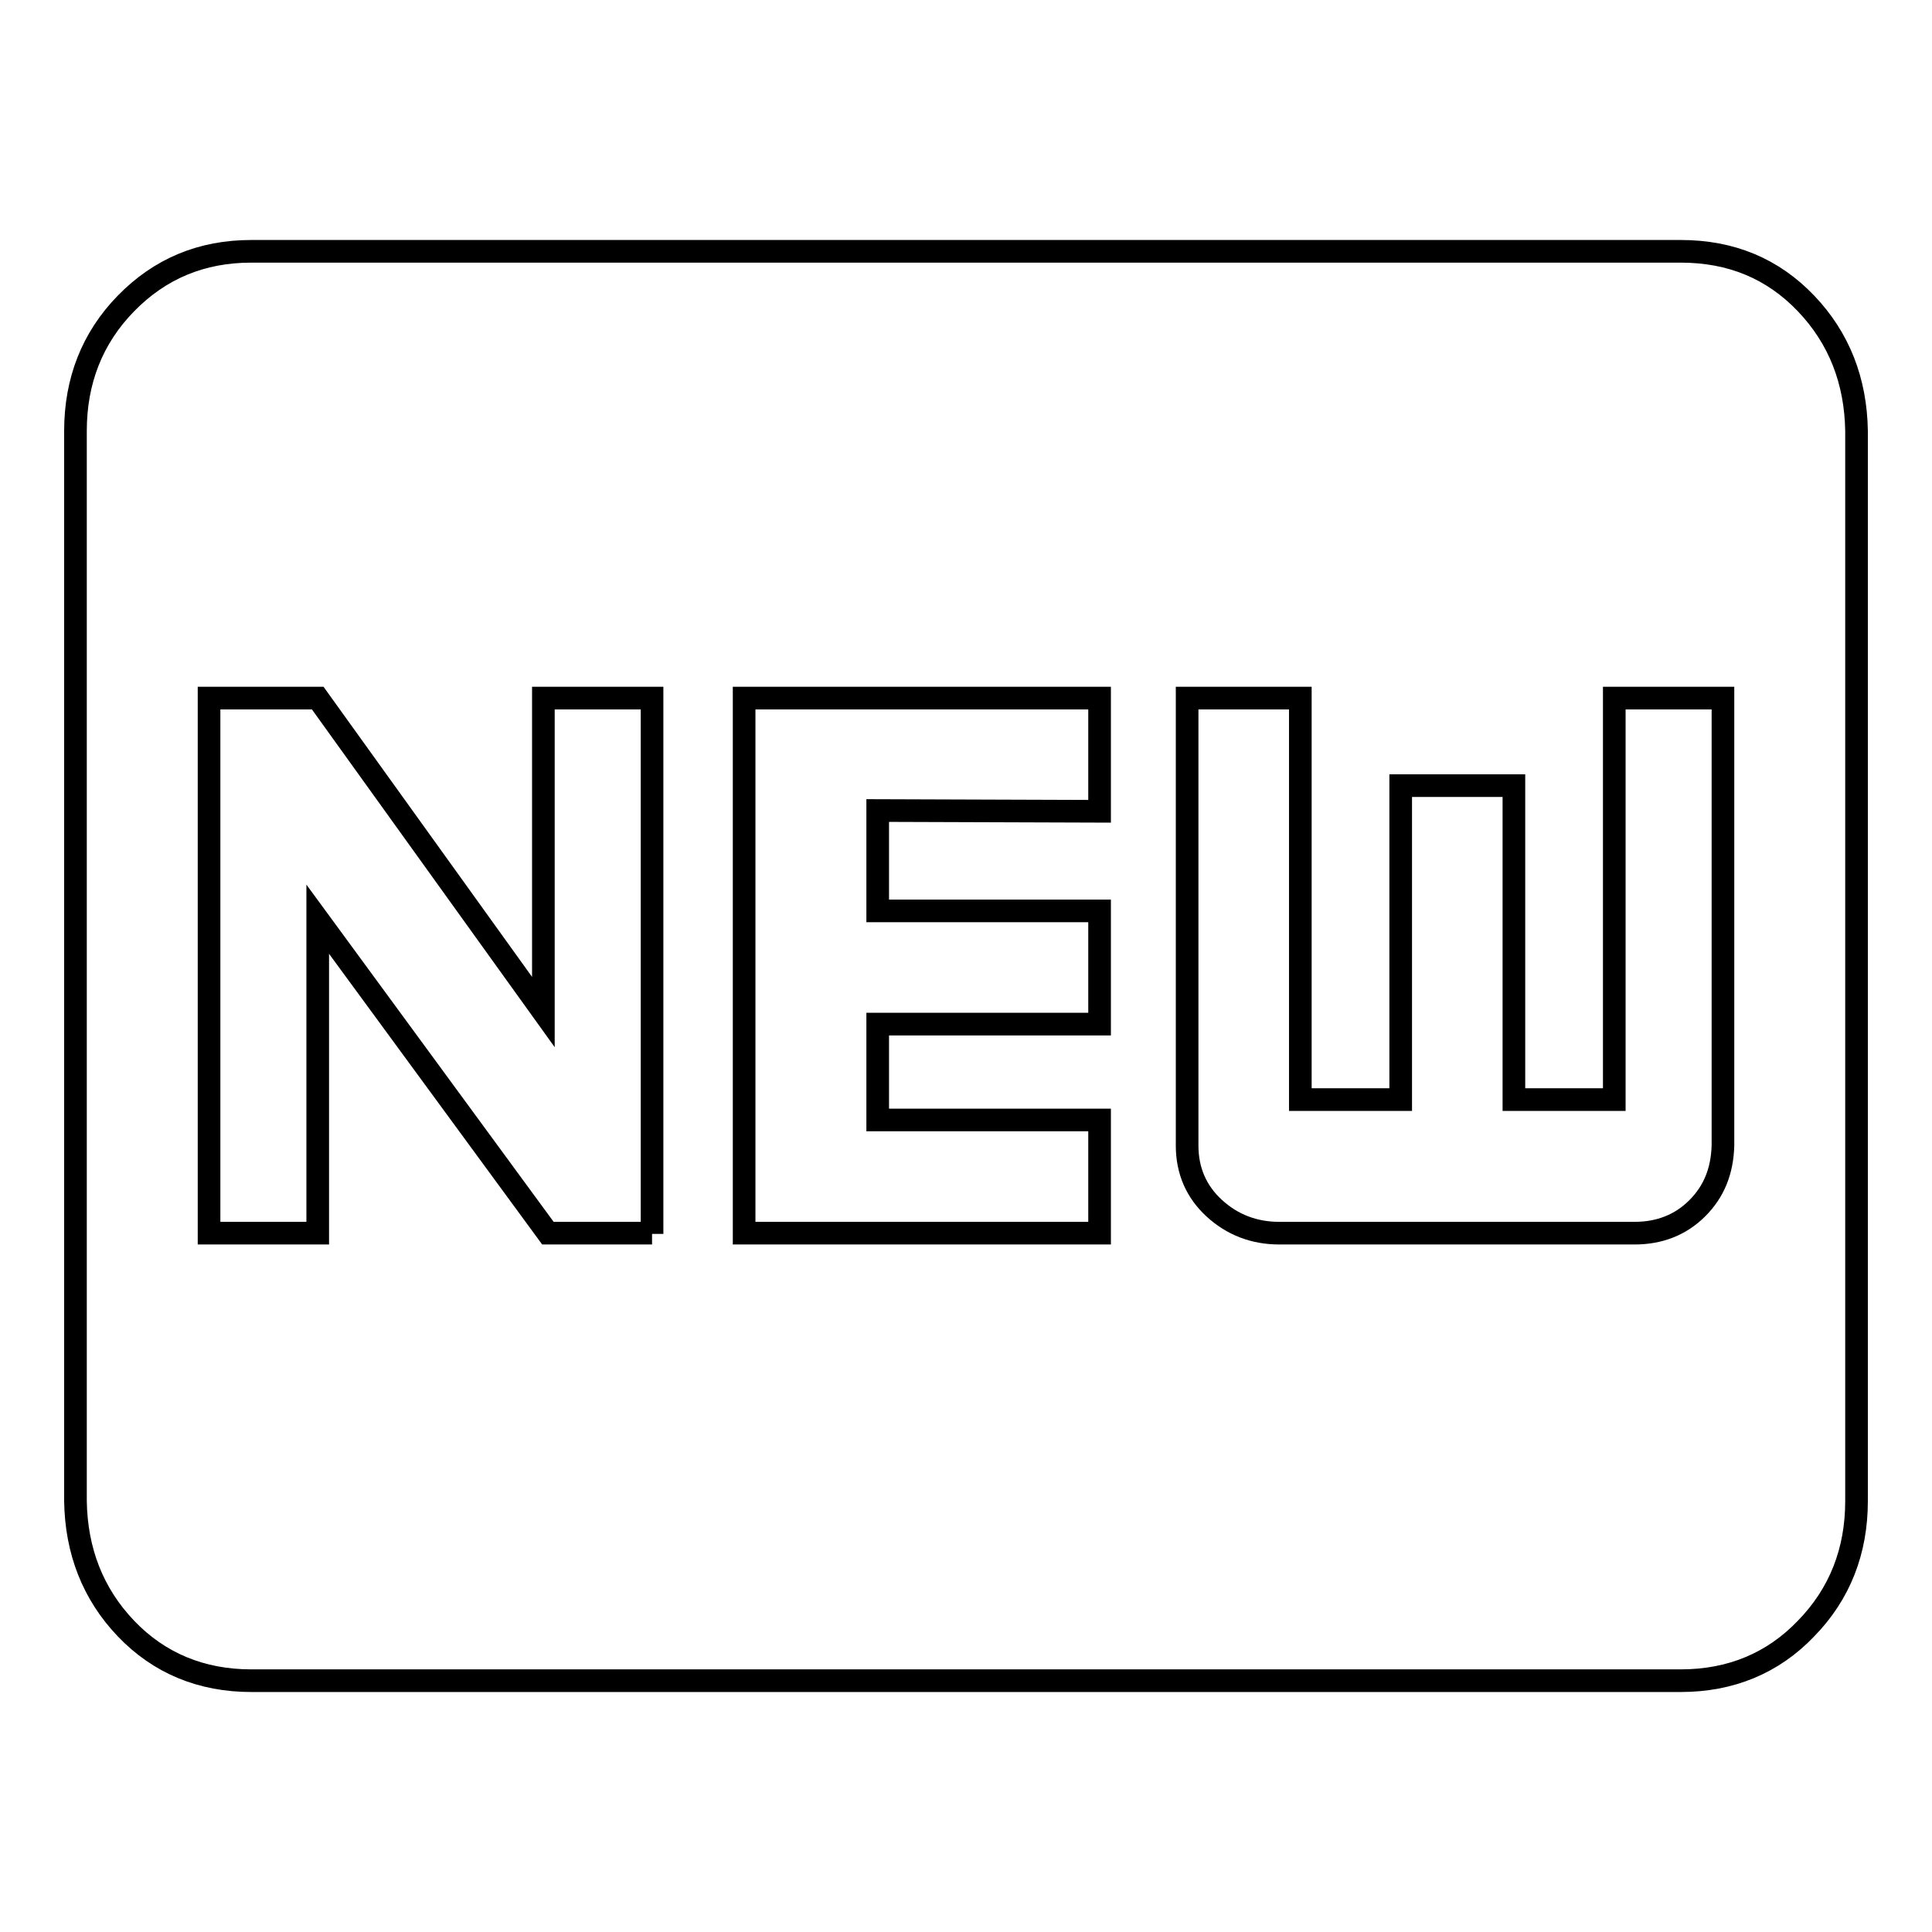 <?xml version="1.0" encoding="utf-8"?>
<!-- Svg Vector Icons : http://www.onlinewebfonts.com/icon -->
<!DOCTYPE svg PUBLIC "-//W3C//DTD SVG 1.1//EN" "http://www.w3.org/Graphics/SVG/1.1/DTD/svg11.dtd">
<svg version="1.1" xmlns="http://www.w3.org/2000/svg" xmlns:xlink="http://www.w3.org/1999/xlink" x="0px" y="0px" viewBox="0 0 256 256" enable-background="new 0 0 256 256" xml:space="preserve">
<g> <path stroke-width="3" fill-opacity="0" stroke="#000000"  d="M228.3,151.8V92.5h-14.4v53.2h-13.3v-41.6h-15v41.6h-13.3V92.5h-15v59.3c0,3.3,1.2,6.1,3.6,8.3 c2.4,2.2,5.3,3.3,8.6,3.3h47.1c3.3,0,6.1-1.1,8.3-3.3C227.1,157.9,228.2,155.2,228.3,151.8L228.3,151.8z M145.7,107.5v-15H98.6 v70.9h47.1v-15h-29.4v-12.7h29.4v-15h-29.4v-13.3L145.7,107.5L145.7,107.5z M86.4,163.5V92.5H72v41.6L42.1,92.5H27.7v70.9h14.4 v-41.6l30.5,41.6H86.4z M222.7,33.3c6.7,0,12.2,2.3,16.6,6.9c4.4,4.6,6.6,10.3,6.7,16.9v141.8c0,6.6-2.2,12.3-6.7,16.9 c-4.4,4.6-10,6.9-16.6,6.9H33.3c-6.6,0-12.2-2.3-16.6-6.9c-4.4-4.6-6.6-10.3-6.7-16.9V57.1c0-6.6,2.2-12.3,6.7-16.9 s10-6.9,16.6-6.9H222.7z"/></g>
</svg>